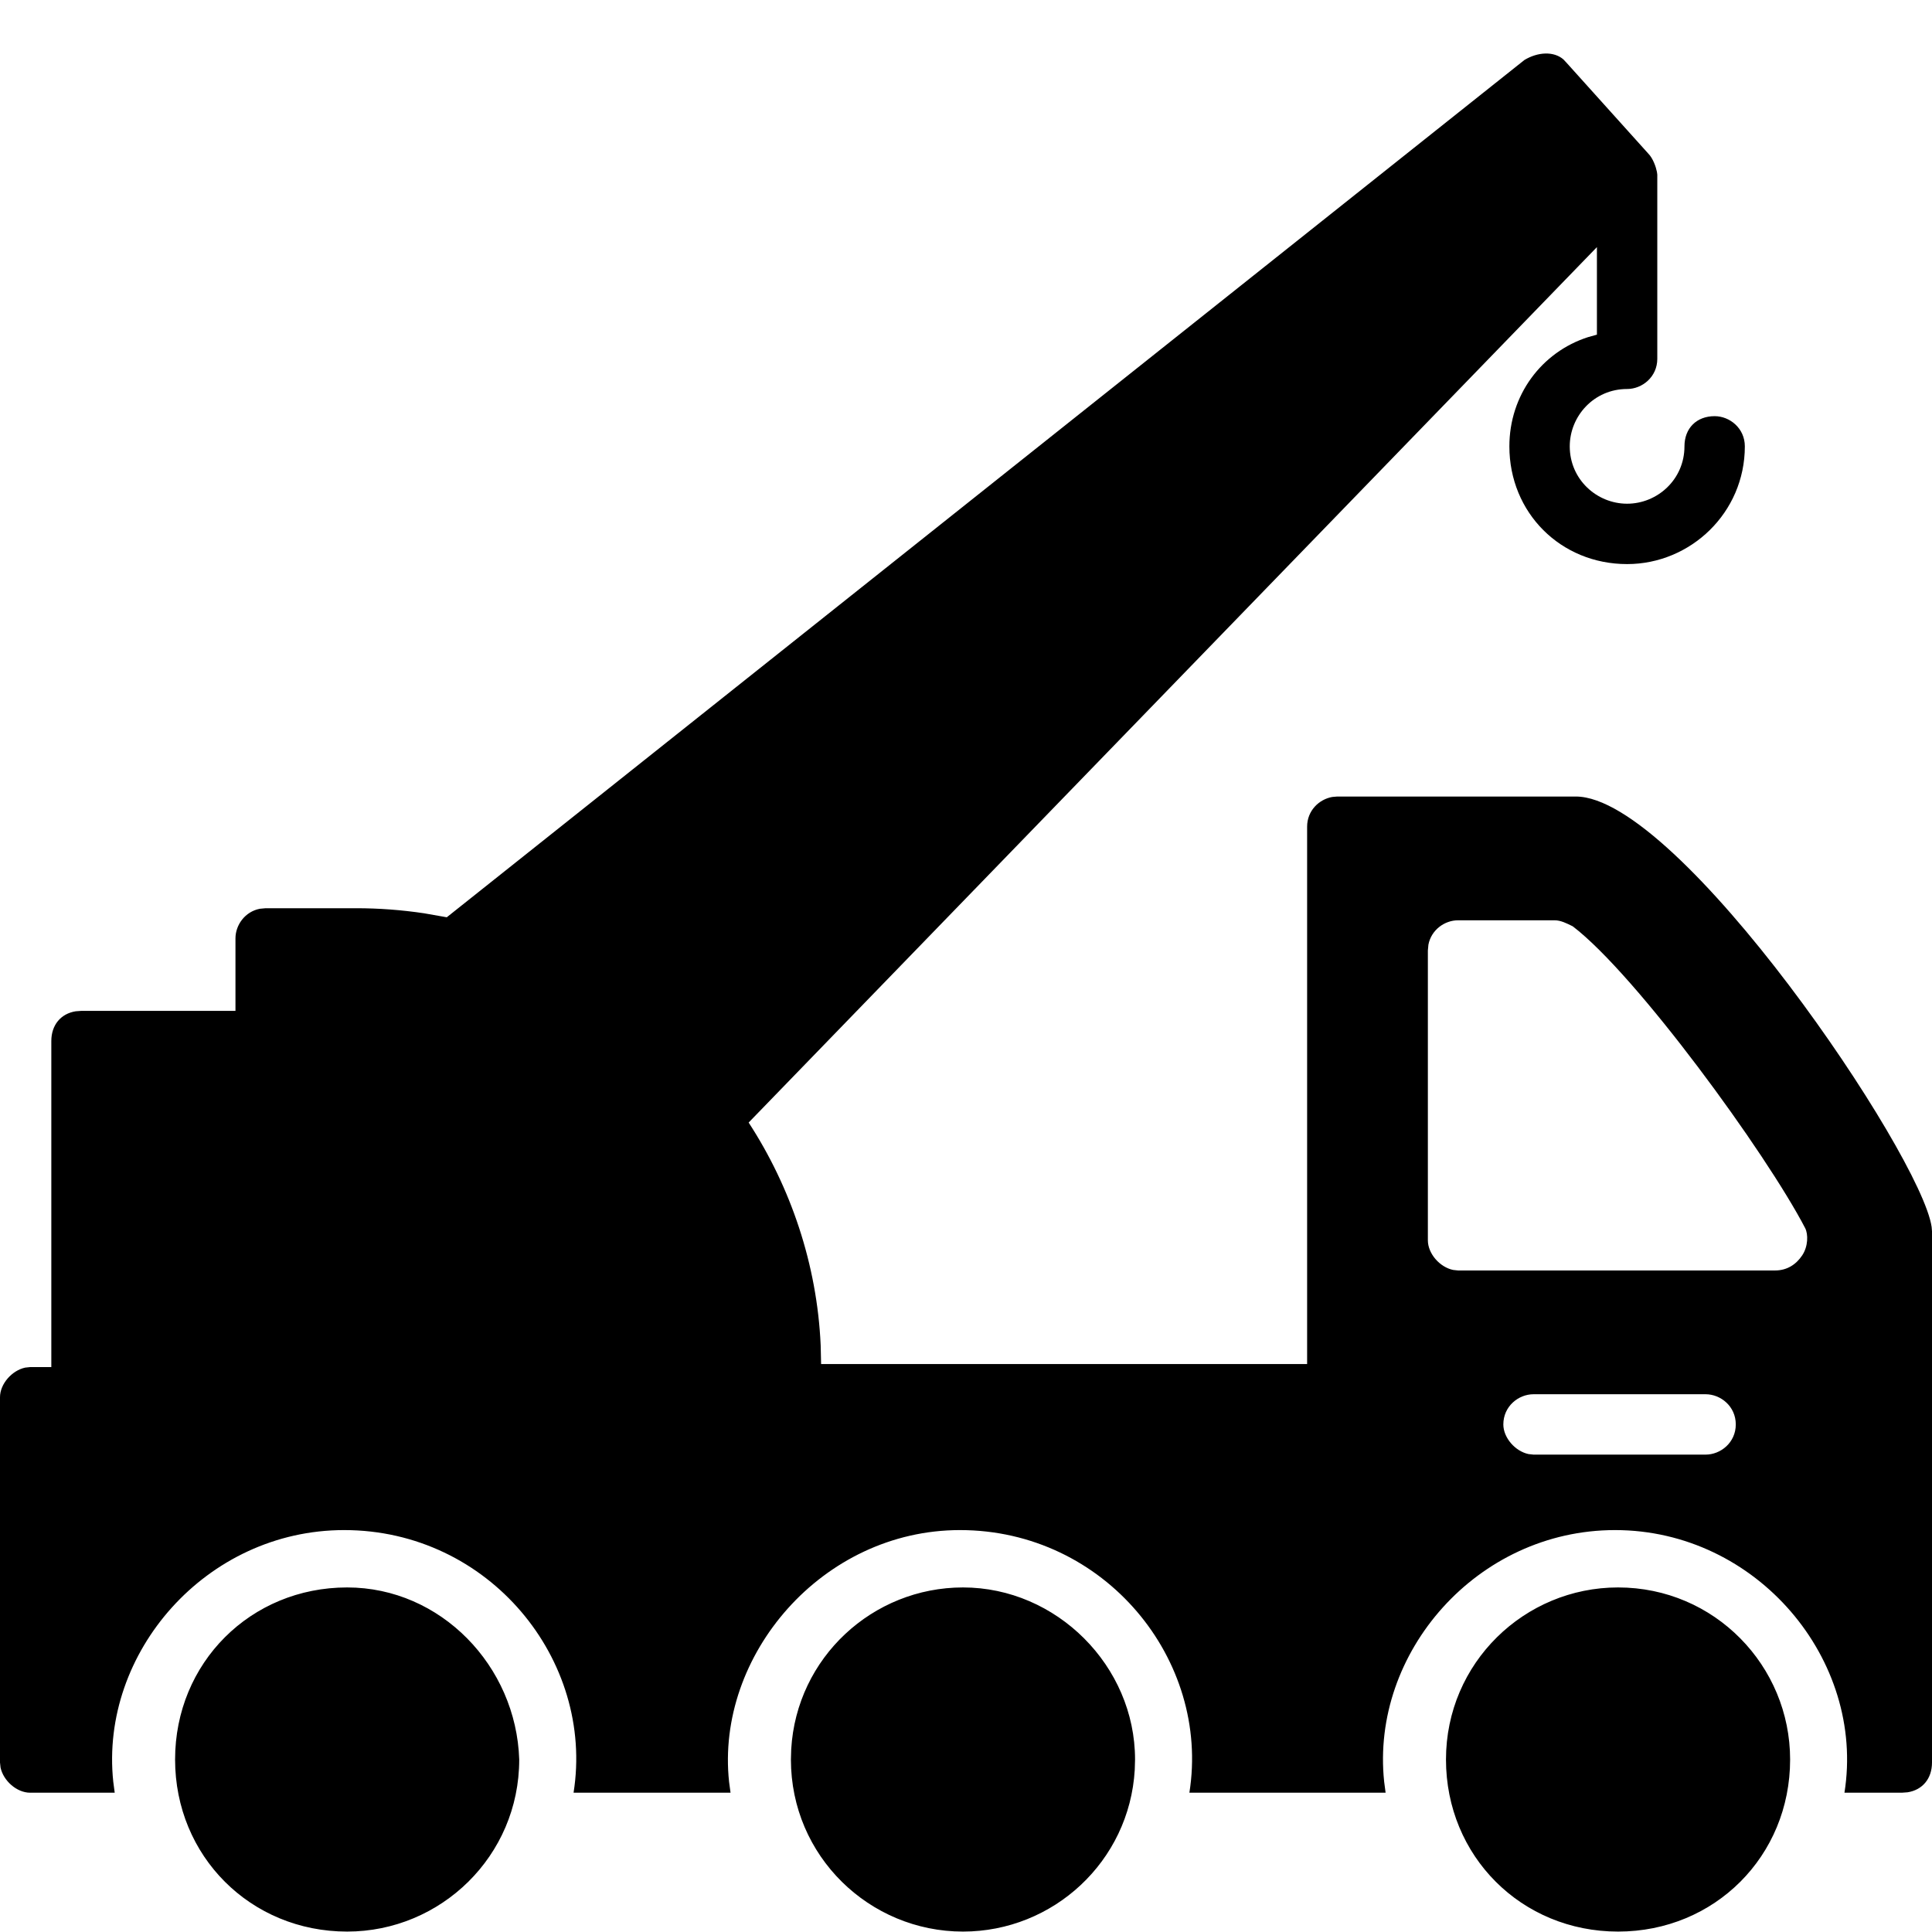 <?xml version="1.0" encoding="UTF-8"?>
<svg width="32px" height="32px" viewBox="0 0 32 32" version="1.1" xmlns="http://www.w3.org/2000/svg" xmlns:xlink="http://www.w3.org/1999/xlink">
    <title>Combined Shape</title>
    <g id="Page-1" stroke="none" stroke-width="1" fill="none" fill-rule="evenodd">
        <path d="M5.75,26.293 C7.3,26.293 8.55,27.593 8.6,29.143 C8.6,30.743 7.3,31.993 5.75,31.993 C4.15,31.993 2.9,30.743 2.9,29.143 C2.9,27.543 4.15,26.293 5.75,26.293 Z M15.95,26.293 C17.5,26.293 18.8,27.593 18.8,29.143 L18.8,29.143 L18.795,29.313 C18.707,30.831 17.445,31.993 15.95,31.993 C14.4,31.993 13.1,30.743 13.1,29.143 L13.1,29.143 L13.105,28.973 C13.193,27.455 14.455,26.293 15.95,26.293 Z M26.8,26.293 C28.4,26.293 29.65,27.593 29.65,29.143 C29.65,30.743 28.4,31.993 26.8,31.993 C25.2,31.993 23.95,30.743 23.95,29.143 C23.95,27.543 25.25,26.293 26.8,26.293 Z M25.895,0.984 L25.95,1.043 L27.3,2.543 C27.38,2.623 27.428,2.767 27.444,2.847 L27.45,2.893 L27.45,5.943 C27.45,6.243 27.2,6.443 26.95,6.443 C26.4,6.443 26,6.893 26,7.393 C26,7.943 26.45,8.343 26.95,8.343 C27.45,8.343 27.9,7.943 27.9,7.393 C27.9,7.093 28.1,6.893 28.4,6.893 C28.65,6.893 28.9,7.093 28.9,7.393 C28.9,8.493 28,9.343 26.95,9.343 C25.85,9.343 25,8.493 25,7.393 C25,6.546 25.531,5.832 26.303,5.584 L26.45,5.543 L26.45,4.093 L12.4,18.593 C13.096,19.661 13.534,20.944 13.593,22.283 L13.6,22.593 L21.65,22.593 L21.65,13.693 C21.65,13.426 21.848,13.239 22.067,13.2 L22.15,13.193 L26.1,13.193 C27.813,13.193 31.824,19.132 31.994,20.322 L32,20.393 L32,29.193 C32,29.46 31.842,29.647 31.596,29.686 L31.5,29.693 L30.55,29.693 C30.9,27.493 29.1,25.343 26.75,25.343 C24.465,25.343 22.7,27.375 22.926,29.51 L22.95,29.693 L19.7,29.693 C20.05,27.493 18.3,25.343 15.9,25.343 C13.615,25.343 11.85,27.423 12.076,29.514 L12.1,29.693 L9.5,29.693 C9.85,27.493 8.1,25.343 5.7,25.343 C3.415,25.343 1.65,27.375 1.876,29.51 L1.9,29.693 L0.5,29.693 C0.278,29.693 0.056,29.496 0.009,29.276 L0,29.193 L0,23.143 C0,22.921 0.198,22.699 0.417,22.652 L0.5,22.643 L0.85,22.643 L0.85,17.243 C0.85,16.976 1.008,16.789 1.254,16.75 L1.35,16.743 L3.9,16.743 L3.9,15.543 C3.9,15.321 4.058,15.099 4.304,15.052 L4.4,15.043 L5.9,15.043 C6.275,15.043 6.65,15.071 7.025,15.127 L7.4,15.193 L25.25,0.993 C25.472,0.86 25.734,0.845 25.895,0.984 Z M28.25,23.093 L25.4,23.093 C25.15,23.093 24.9,23.293 24.9,23.593 C24.9,23.815 25.098,24.038 25.317,24.084 L25.4,24.093 L28.25,24.093 C28.5,24.093 28.75,23.893 28.75,23.593 C28.75,23.293 28.5,23.093 28.25,23.093 Z M25.75,15.243 L24.15,15.243 C23.928,15.243 23.706,15.401 23.659,15.647 L23.65,15.743 L23.65,20.543 C23.65,20.765 23.848,20.988 24.067,21.034 L24.15,21.043 L29.4,21.043 C29.6,21.043 29.75,20.943 29.85,20.793 C29.95,20.643 29.95,20.443 29.9,20.343 C29.25,19.093 27.1,16.143 26.05,15.343 C25.95,15.293 25.85,15.243 25.75,15.243 Z" id="Combined-Shape" fill="#000000" fill-rule="nonzero"></path>
    </g>
</svg>
